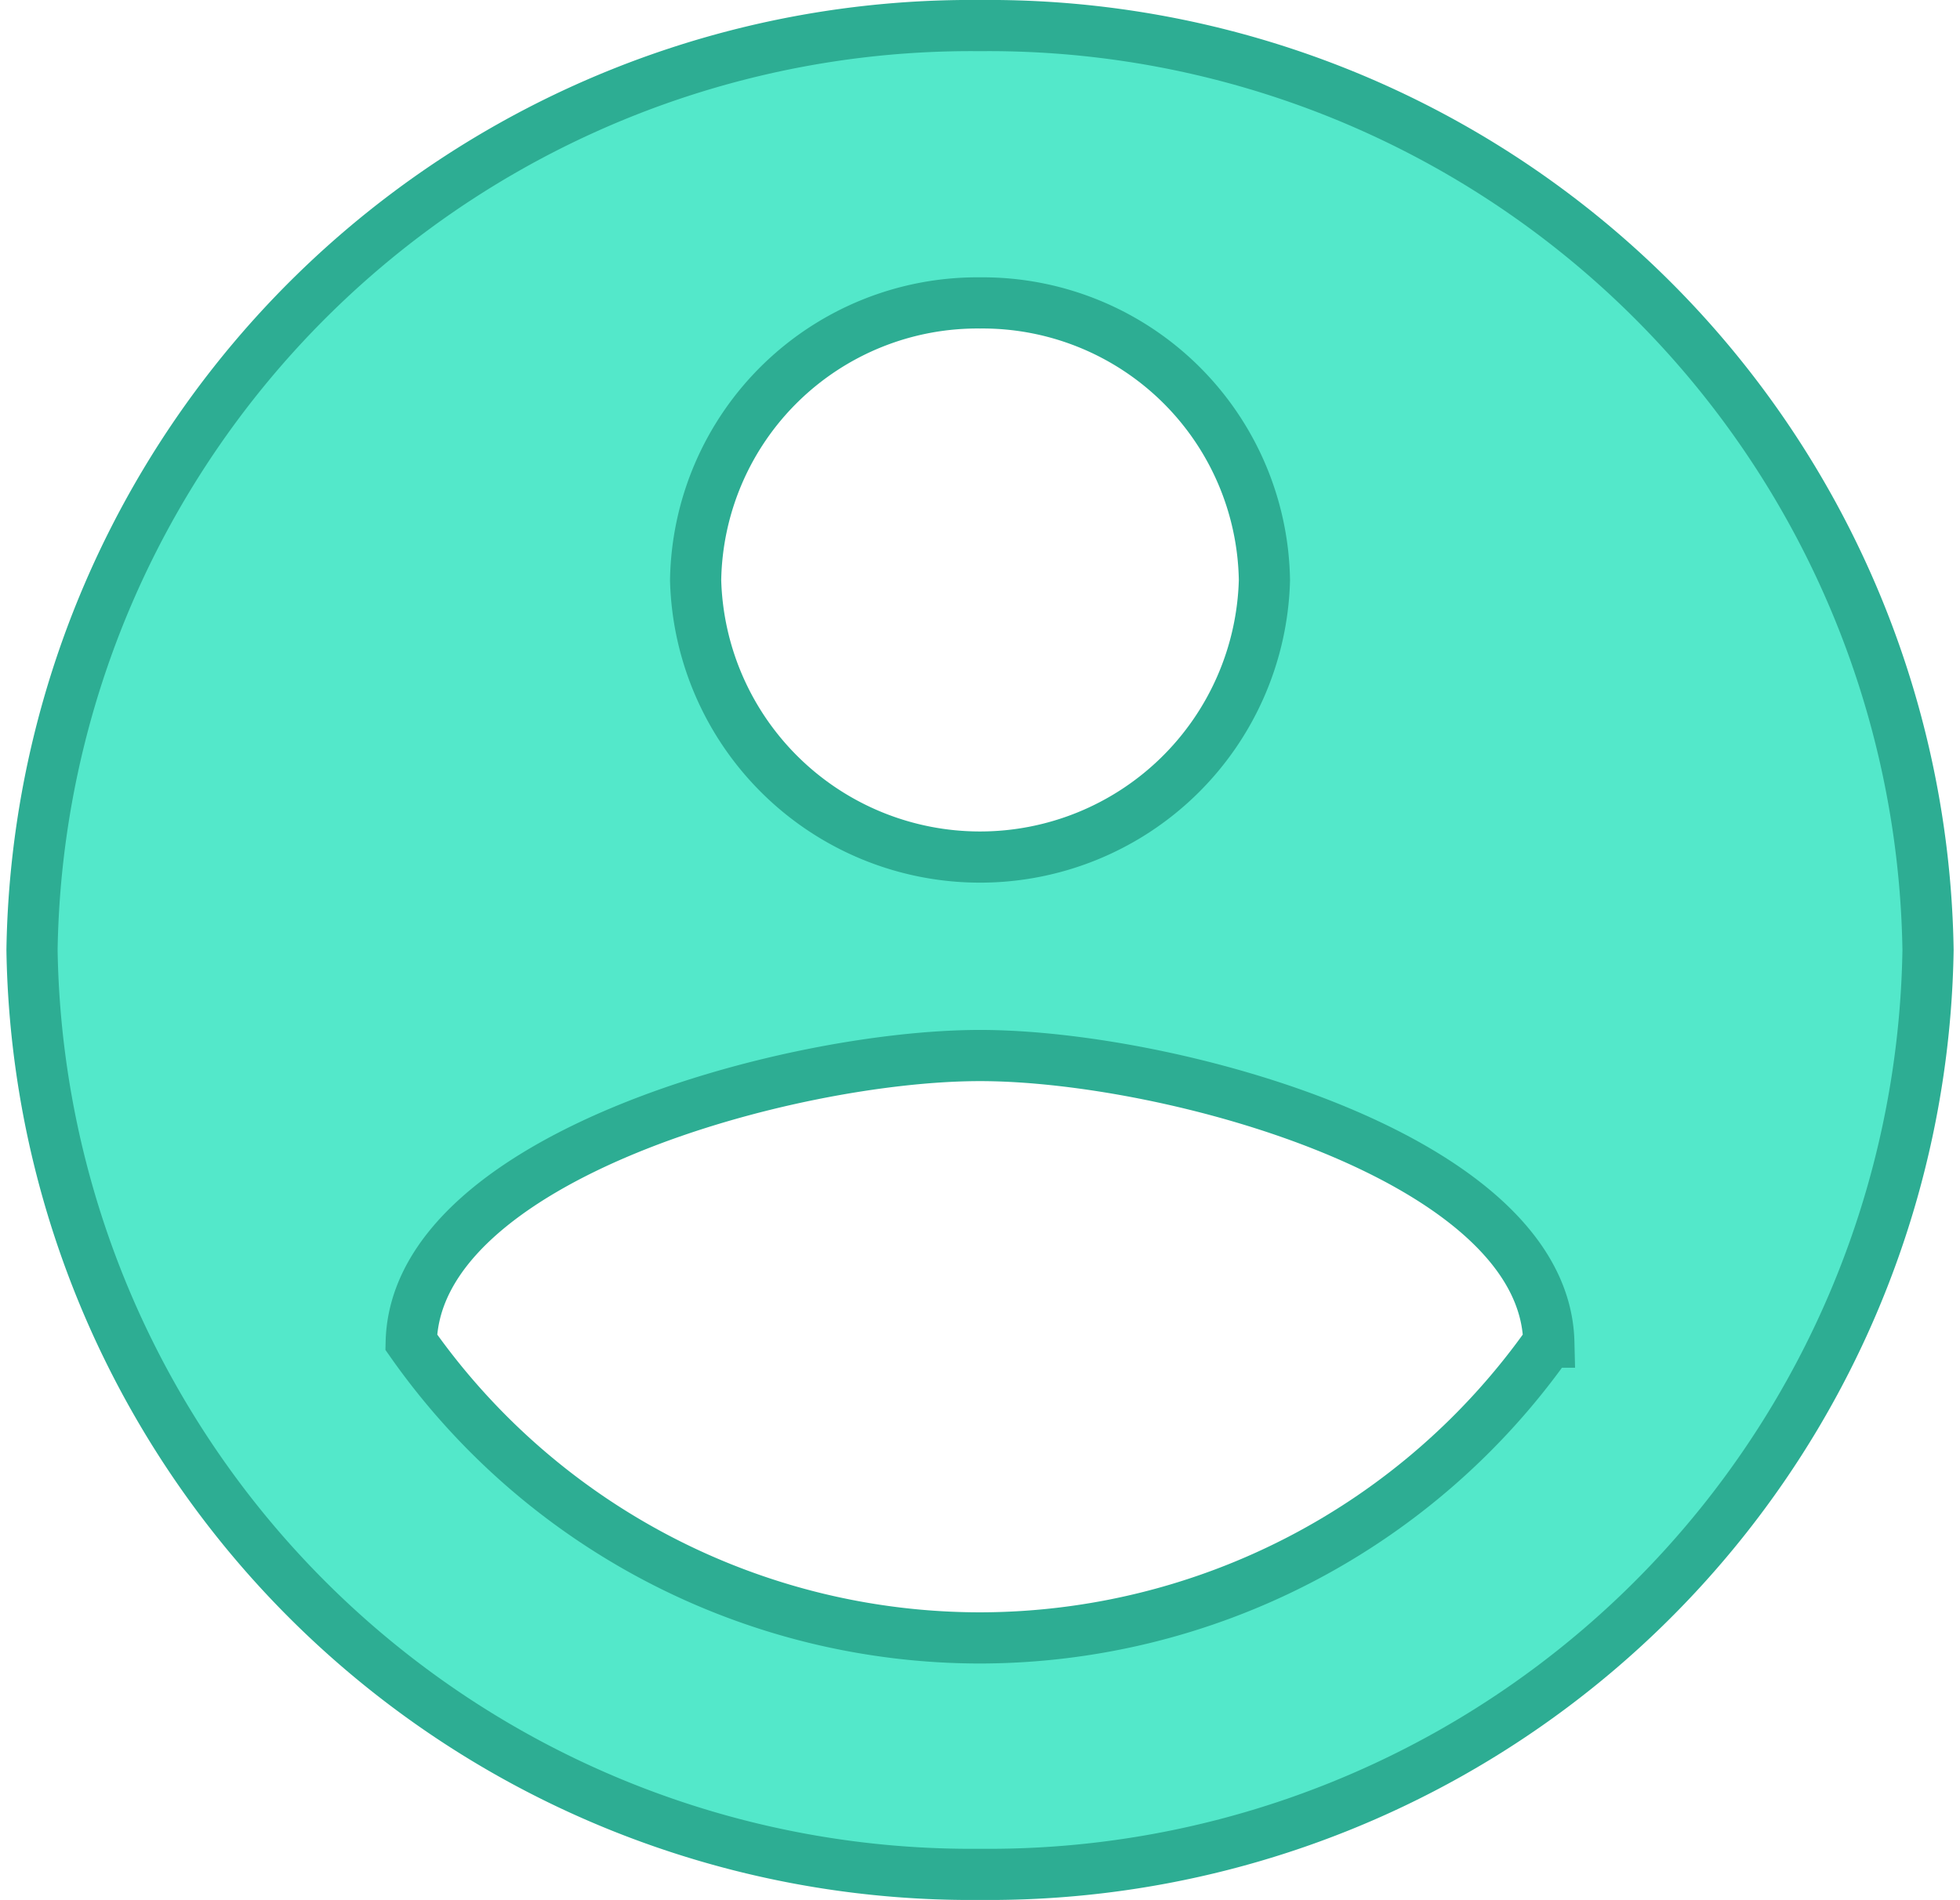 <svg xmlns="http://www.w3.org/2000/svg" width="30.039" height="29.125" viewBox="0 0 38.039 37.125">
  <path id="Icon_ionic-md-contact" data-name="Icon ionic-md-contact" d="M21.895,3.375A18.349,18.349,0,0,0,3.375,21.437,18.349,18.349,0,0,0,21.895,39.5a18.349,18.349,0,0,0,18.52-18.062A18.349,18.349,0,0,0,21.895,3.375Zm0,5.419a5.507,5.507,0,0,1,5.556,5.419,5.558,5.558,0,0,1-11.112,0A5.507,5.507,0,0,1,21.895,8.794Zm0,26.086A13.585,13.585,0,0,1,10.783,29.1c.089-3.612,7.408-5.6,11.112-5.6s11.023,1.989,11.112,5.6A13.608,13.608,0,0,1,21.895,34.88Z" transform="translate(-2.875 -2.875)" fill="#53E8CA" stroke="#2DAD93" stroke-width="1"/>
</svg>